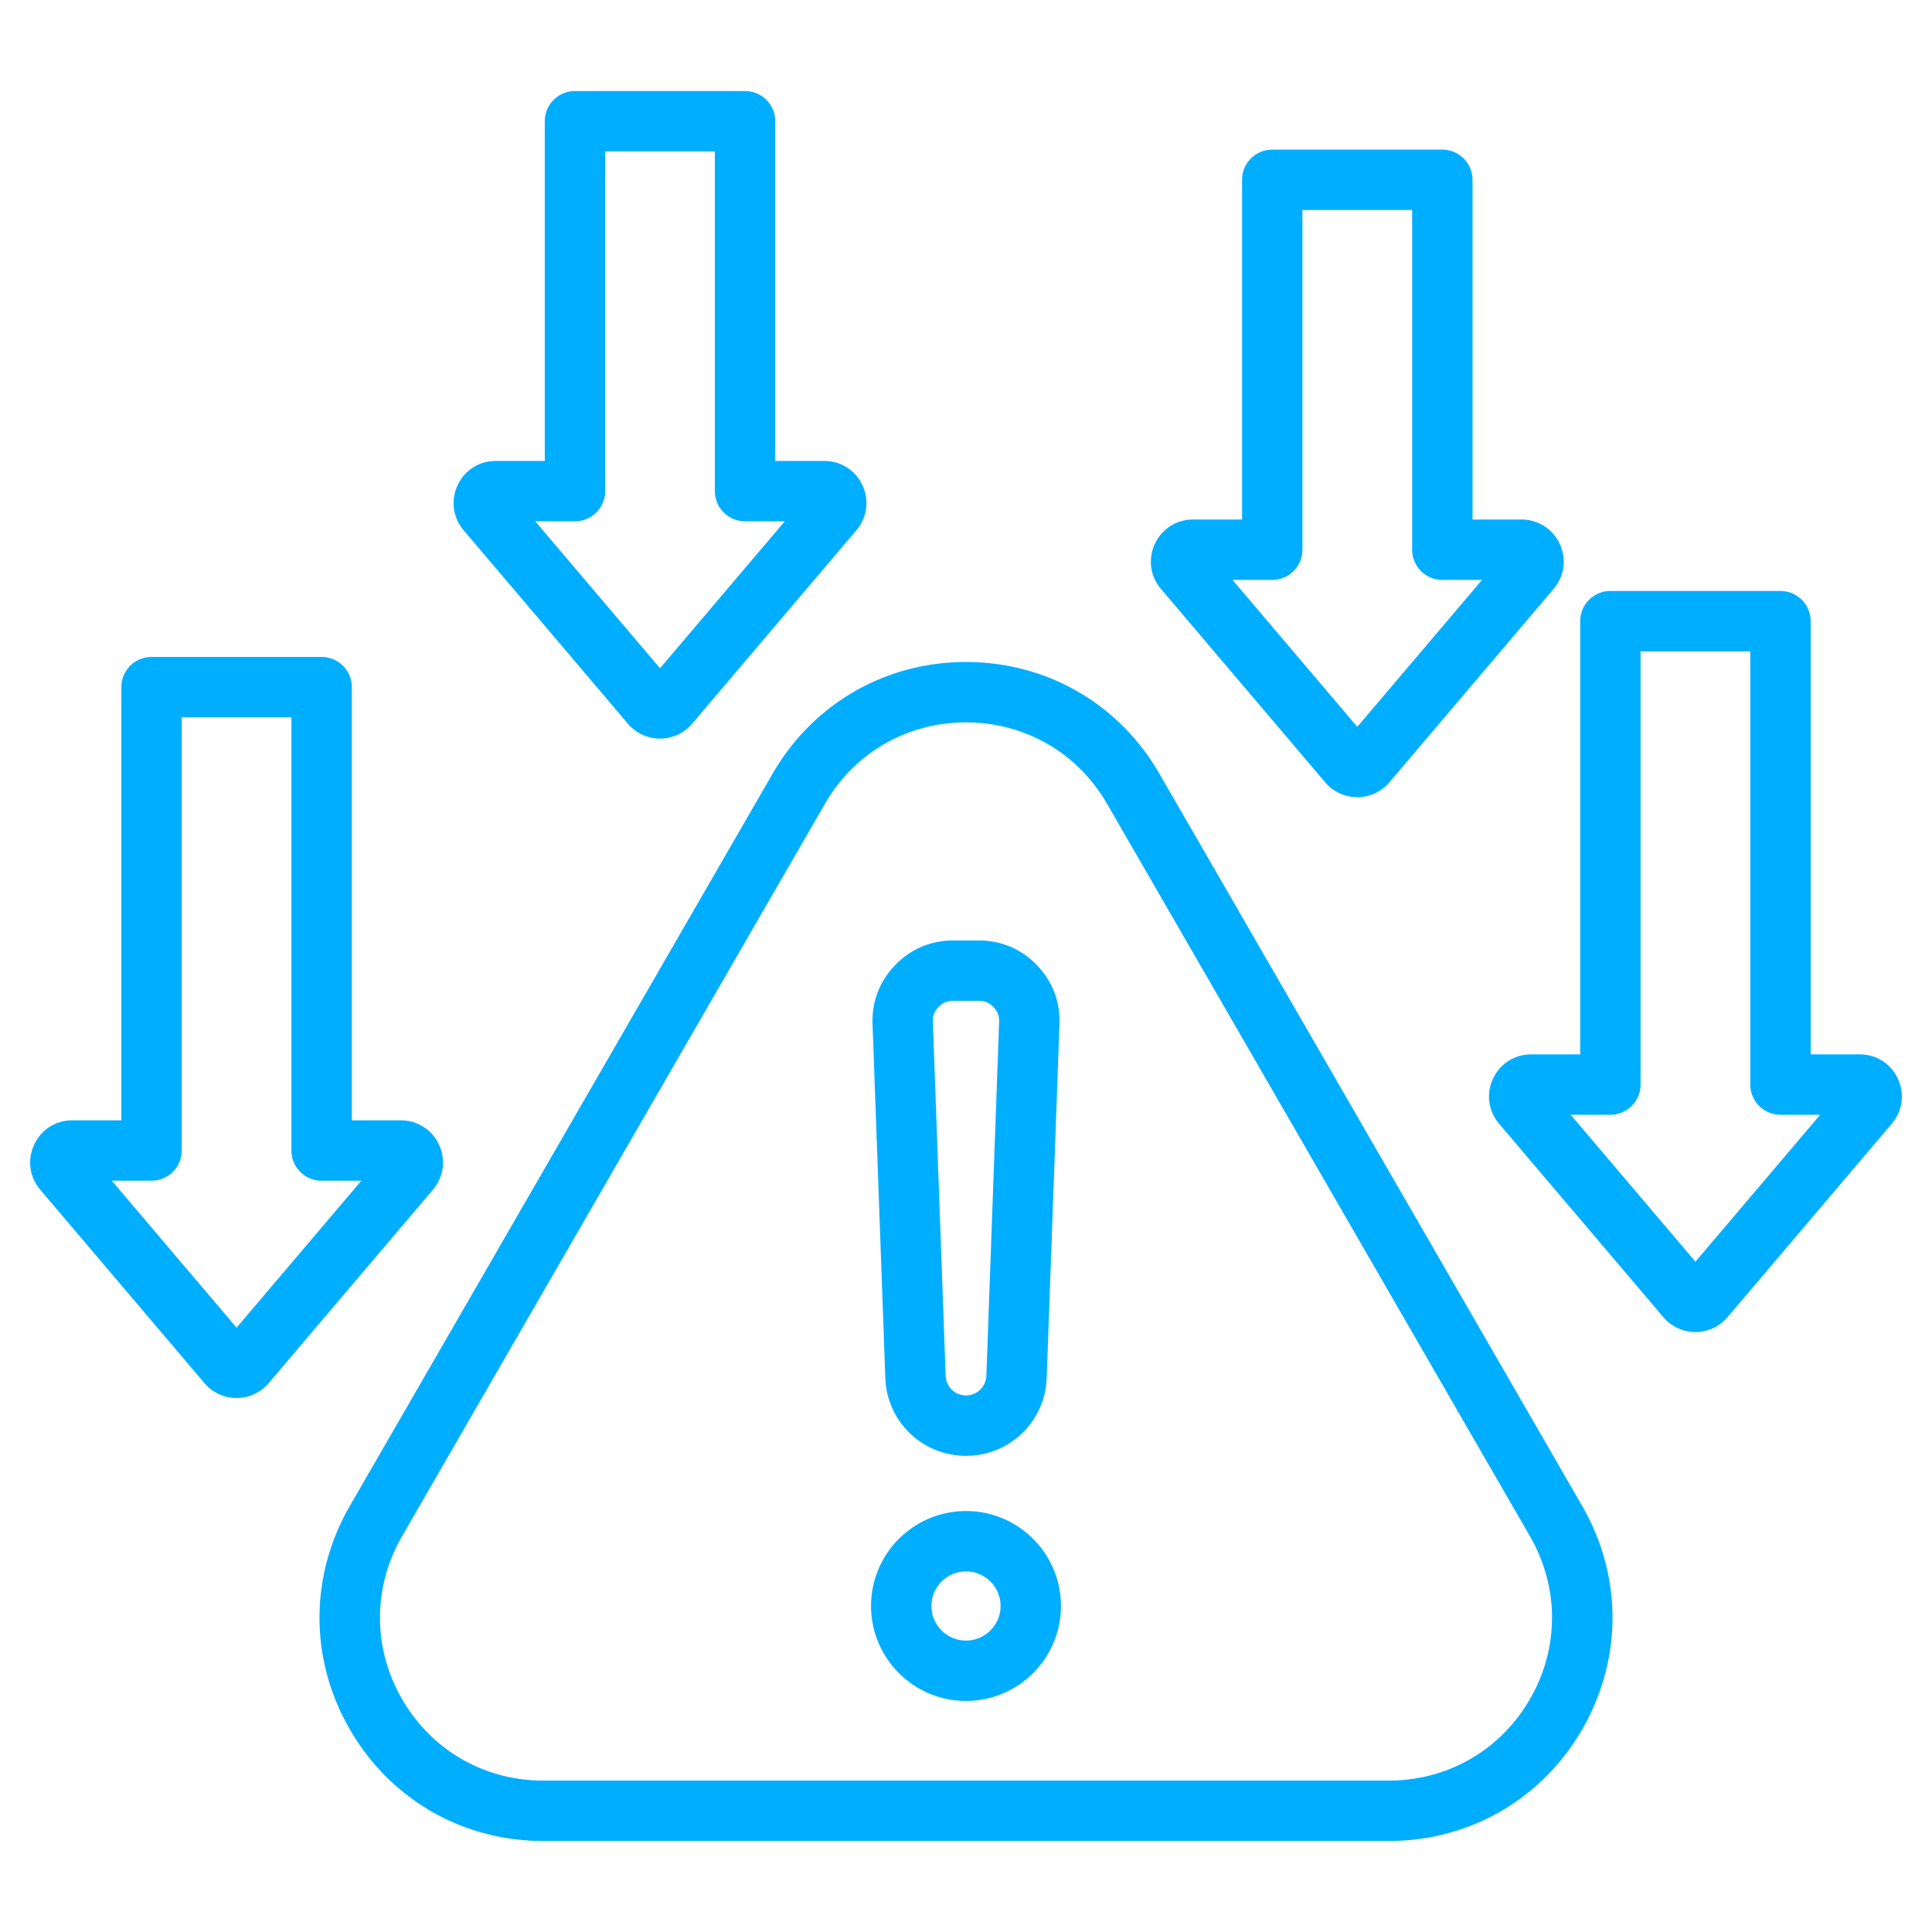 <svg xmlns="http://www.w3.org/2000/svg" xmlns:xlink="http://www.w3.org/1999/xlink" width="512" height="512" x="0" y="0" viewBox="0 0 512 512" style="enable-background:new 0 0 512 512" xml:space="preserve" class="">  <g>    <path d="M307.244 205.022c-10.695-18.526-29.852-29.586-51.244-29.586s-40.549 11.061-51.245 29.586L92.696 399.114C82 417.64 82 439.761 92.696 458.287c10.695 18.525 29.853 29.586 51.244 29.586h224.118c21.393 0 40.55-11.061 51.246-29.586 10.696-18.526 10.696-40.647 0-59.173zm98.204 245.265c-7.805 13.517-21.781 21.586-37.39 21.586H143.94c-15.607 0-29.584-8.069-37.388-21.586-7.805-13.517-7.805-29.656-.001-43.173L218.61 213.022c7.805-13.517 21.782-21.586 37.39-21.586s29.585 8.069 37.388 21.586l112.061 194.092c7.803 13.517 7.803 29.657-.001 43.173zM256 400.438c-13.874 0-25.162 11.288-25.162 25.162s11.288 25.162 25.162 25.162 25.162-11.288 25.162-25.162-11.288-25.162-25.162-25.162zm0 34.325c-5.052 0-9.162-4.11-9.162-9.162s4.11-9.162 9.162-9.162 9.162 4.11 9.162 9.162-4.11 9.162-9.162 9.162zm-.002-48.961h.003a21.322 21.322 0 0 0 21.382-20.623l3.387-93.777c.214-5.942-1.855-11.346-5.982-15.625-4.128-4.28-9.453-6.542-15.4-6.542h-6.773c-5.947 0-11.272 2.262-15.398 6.541-4.131 4.281-6.199 9.686-5.984 15.628l3.387 93.775a21.315 21.315 0 0 0 21.378 20.623zm-7.268-118.919c1.114-1.156 2.275-1.649 3.883-1.649h6.773c1.607 0 2.769.493 3.883 1.649 1.116 1.157 1.568 2.336 1.51 3.941l-3.387 93.777a5.376 5.376 0 0 1-5.393 5.2h-.001a5.376 5.376 0 0 1-5.392-5.201l-3.387-93.777c-.057-1.604.394-2.783 1.511-3.94zm254.232 19.004c-1.848-3.991-5.73-6.471-10.132-6.471h-12.985V164.615a8 8 0 0 0-8-8H426.77a8 8 0 0 0-8 8v114.801h-12.985c-4.402 0-8.285 2.48-10.133 6.473s-1.225 8.557 1.624 11.912l43.523 51.261a11.145 11.145 0 0 0 8.506 3.938h.002c3.281 0 6.382-1.435 8.507-3.936l.002-.002 43.524-51.263c2.848-3.356 3.47-7.921 1.622-11.912zm-53.655 48.474-33.066-38.945h10.529a8 8 0 0 0 8-8V172.615h29.075v114.801a8 8 0 0 0 8 8h10.529zM116.35 303.374c-1.848-3.993-5.73-6.474-10.134-6.474H93.23V182.1a8 8 0 0 0-8-8H40.156a8 8 0 0 0-8 8v114.8H19.17c-4.403 0-8.286 2.48-10.133 6.475-1.848 3.992-1.225 8.557 1.624 11.91l43.523 51.261a11.142 11.142 0 0 0 8.509 3.938h.002a11.14 11.14 0 0 0 8.508-3.94l43.52-51.256c2.85-3.356 3.473-7.921 1.627-11.914zm-53.657 48.472L29.626 312.9h10.53a8 8 0 0 0 8-8V190.1H77.23v114.8a8 8 0 0 0 8 8h10.53zM166.4 191.795a11.146 11.146 0 0 0 8.511 3.939c3.283 0 6.385-1.437 8.509-3.94l43.521-51.258c2.849-3.355 3.472-7.92 1.624-11.912-1.848-3.993-5.73-6.473-10.133-6.473h-12.985V32.127a8 8 0 0 0-8-8h-45.074a8 8 0 0 0-8 8v90.024h-12.986c-4.403 0-8.286 2.481-10.133 6.475-1.848 3.993-1.224 8.558 1.625 11.91zm-14.027-53.644a8 8 0 0 0 8-8V40.127h29.074v90.024a8 8 0 0 0 8 8h10.529l-33.066 38.945-33.066-38.945zm198.811 69.17a11.144 11.144 0 0 0 8.511 3.94c3.282 0 6.383-1.436 8.508-3.938l43.522-51.259c2.85-3.355 3.473-7.92 1.625-11.913s-5.729-6.473-10.133-6.473h-12.985V47.654a8 8 0 0 0-8-8h-45.075a8 8 0 0 0-8 8v90.024h-12.985c-4.402 0-8.285 2.48-10.133 6.474-1.848 3.992-1.225 8.557 1.624 11.911zm-14.028-53.643a8 8 0 0 0 8-8V55.654h29.075v90.024a8 8 0 0 0 8 8h10.529l-33.067 38.945-33.066-38.945z" fill="#00aeff" opacity="1" data-original="#000000" class=""></path>  </g></svg>